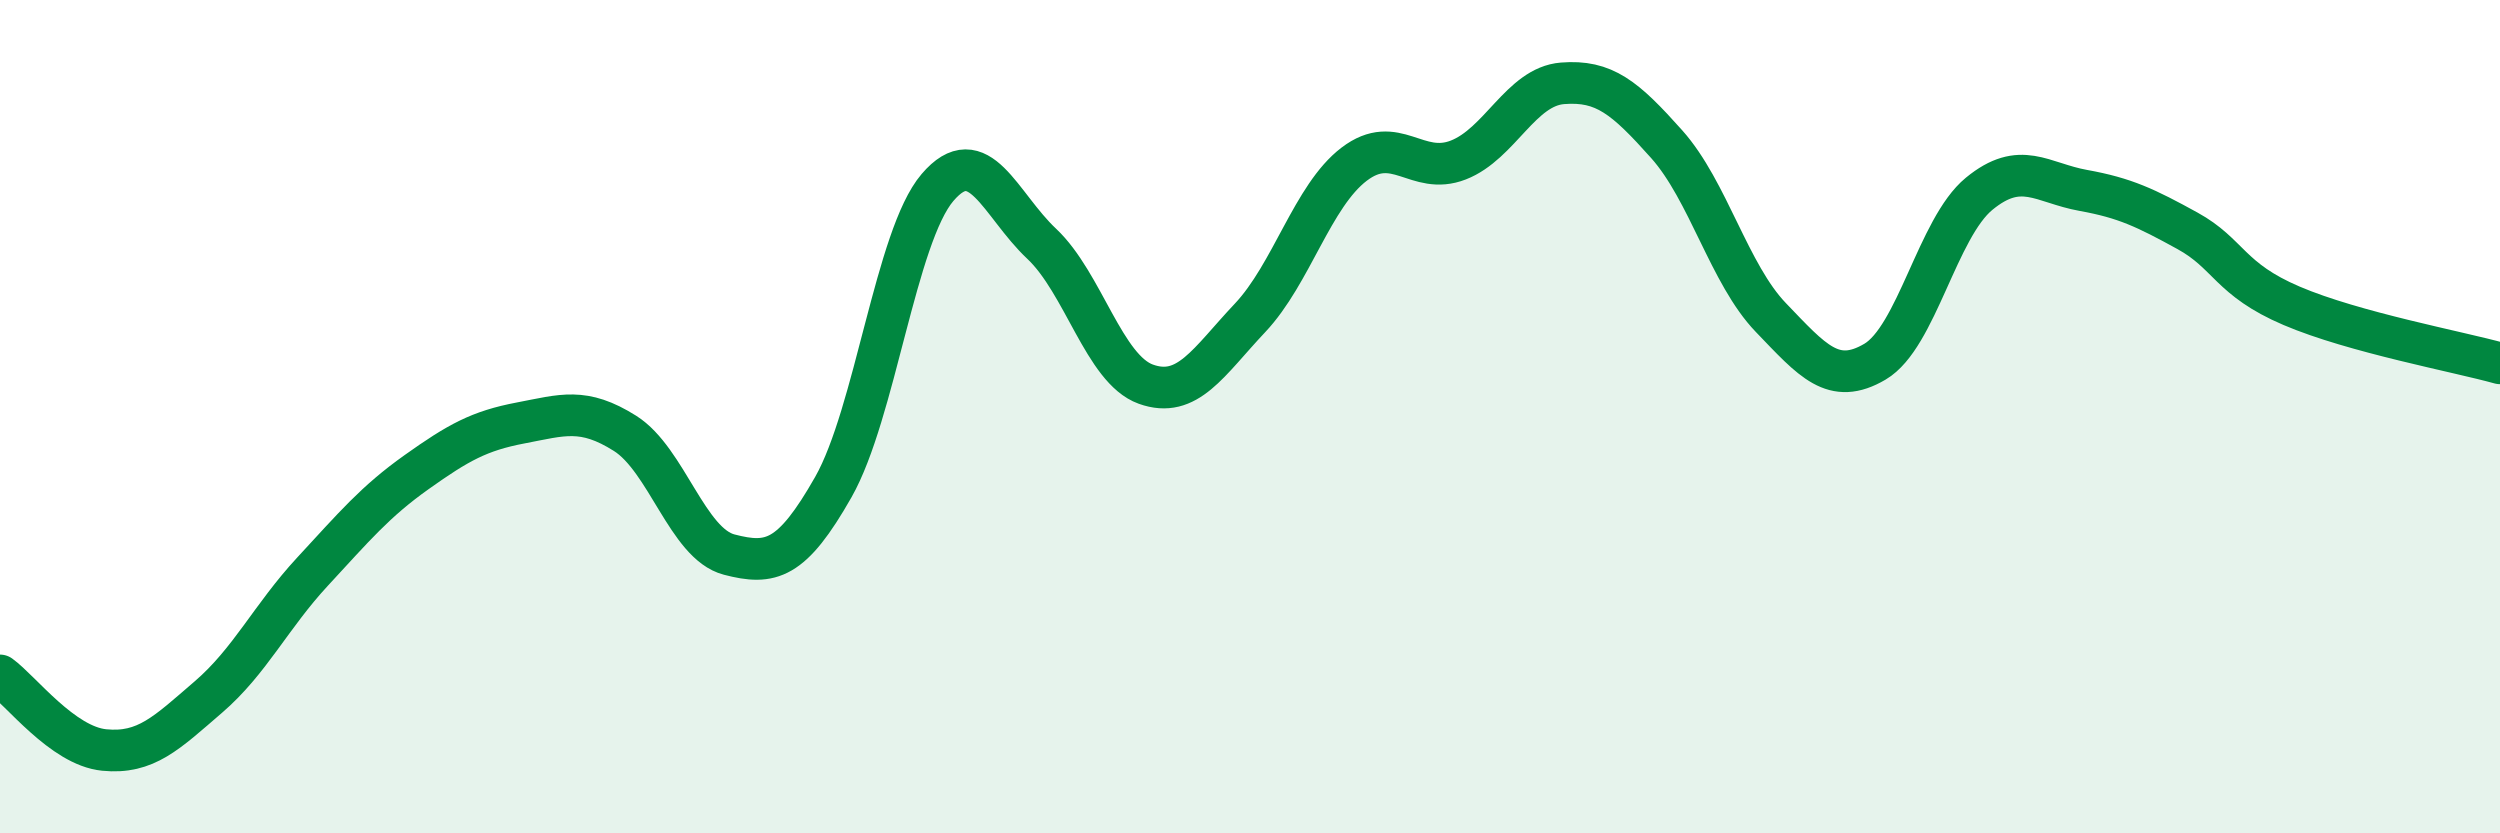 
    <svg width="60" height="20" viewBox="0 0 60 20" xmlns="http://www.w3.org/2000/svg">
      <path
        d="M 0,16.21 C 0.5,16.57 1.5,17.9 2.5,18 C 3.5,18.1 4,17.59 5,16.73 C 6,15.87 6.5,14.8 7.5,13.72 C 8.5,12.64 9,12.04 10,11.33 C 11,10.62 11.5,10.34 12.5,10.15 C 13.5,9.96 14,9.77 15,10.4 C 16,11.03 16.5,13.05 17.5,13.31 C 18.5,13.57 19,13.45 20,11.69 C 21,9.93 21.5,5.67 22.5,4.5 C 23.5,3.33 24,4.91 25,5.85 C 26,6.79 26.5,8.86 27.5,9.22 C 28.5,9.58 29,8.69 30,7.63 C 31,6.57 31.5,4.7 32.5,3.94 C 33.5,3.18 34,4.23 35,3.84 C 36,3.45 36.5,2.08 37.5,2 C 38.5,1.92 39,2.34 40,3.46 C 41,4.58 41.5,6.58 42.5,7.62 C 43.5,8.66 44,9.27 45,8.68 C 46,8.09 46.5,5.47 47.5,4.65 C 48.5,3.83 49,4.39 50,4.57 C 51,4.75 51.5,4.99 52.5,5.54 C 53.5,6.09 53.5,6.7 55,7.34 C 56.5,7.98 59,8.44 60,8.72L60 20L0 20Z"
        fill="#008740"
        opacity="0.1"
        stroke-linecap="round"
        stroke-linejoin="round"
      />
      <path
        d="M 0,16.21 C 0.5,16.57 1.5,17.9 2.5,18 C 3.5,18.1 4,17.59 5,16.73 C 6,15.87 6.5,14.8 7.5,13.72 C 8.5,12.64 9,12.04 10,11.33 C 11,10.62 11.5,10.34 12.5,10.15 C 13.5,9.96 14,9.77 15,10.4 C 16,11.03 16.5,13.05 17.5,13.31 C 18.5,13.57 19,13.45 20,11.69 C 21,9.93 21.5,5.67 22.5,4.5 C 23.5,3.33 24,4.91 25,5.85 C 26,6.79 26.5,8.86 27.5,9.22 C 28.5,9.58 29,8.69 30,7.63 C 31,6.57 31.5,4.7 32.5,3.94 C 33.5,3.18 34,4.23 35,3.84 C 36,3.45 36.5,2.08 37.5,2 C 38.5,1.92 39,2.34 40,3.46 C 41,4.58 41.5,6.58 42.5,7.62 C 43.5,8.66 44,9.27 45,8.68 C 46,8.09 46.5,5.47 47.5,4.65 C 48.5,3.83 49,4.39 50,4.57 C 51,4.75 51.5,4.99 52.5,5.54 C 53.5,6.09 53.5,6.7 55,7.34 C 56.5,7.98 59,8.44 60,8.72"
        stroke="#008740"
        stroke-width="1"
        fill="none"
        stroke-linecap="round"
        stroke-linejoin="round"
      />
    </svg>
  